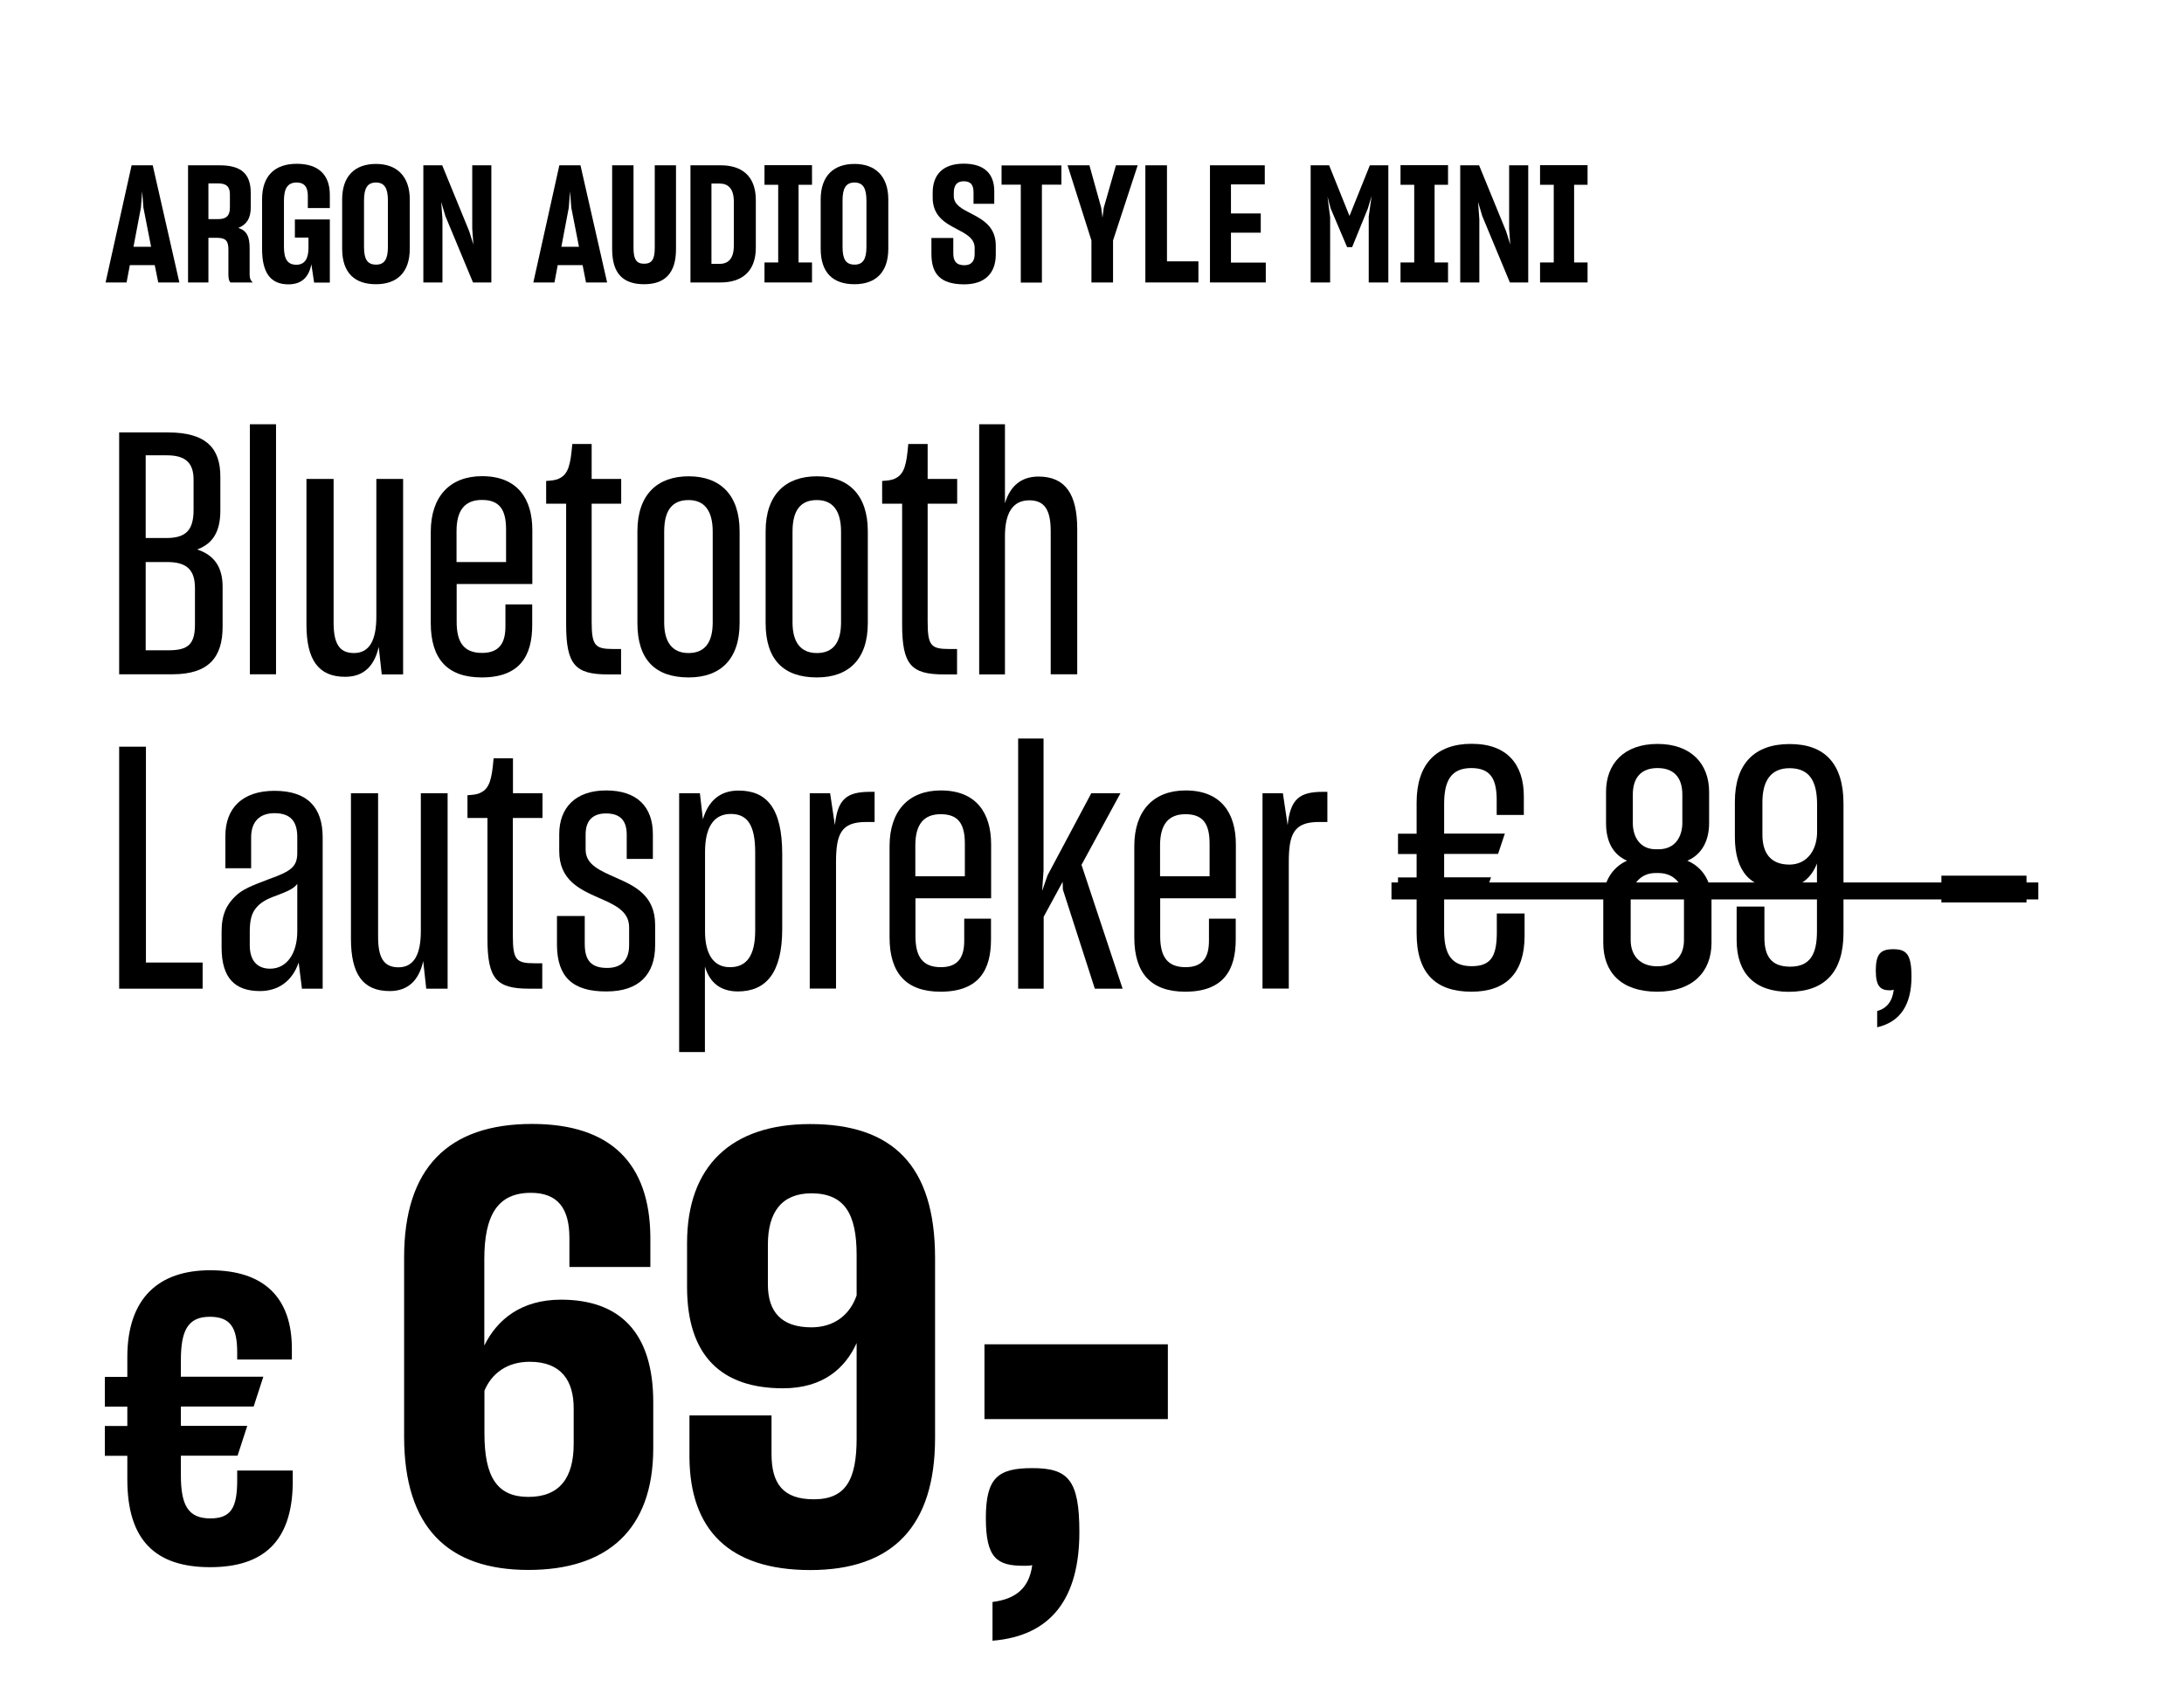 <svg version="1.1" id="OBERON_1__x2B__SONOS_AMP" xmlns="http://www.w3.org/2000/svg" xmlns:xlink="http://www.w3.org/1999/xlink" x="0px" y="0px" viewBox="0 0 173.75 135.87" style="enable-background:new 0 0 173.75 135.87;" xml:space="preserve" width="100%" height="100%" preserveAspectRatio="none"><style type="text/css"> .st0{fill:#EF6A52;} .st1{fill:#FFFFFF;} </style><g><path d="M12.31,21.09h-1.98l-0.26,1.38H8.4l2.07-9.32h1.68l2.12,9.32h-1.68L12.31,21.09z M10.62,19.63h1.4l-0.61-3.11l-0.1-1.3 l-0.1,1.3L10.62,19.63z"/><path d="M16.58,18.91v3.56h-1.62v-9.32h2.51c1.74,0,2.48,0.69,2.48,2.22v1.12c0,0.9-0.35,1.39-0.99,1.64 c0.68,0.22,0.9,0.7,0.9,1.62v2.11c0,0.29,0.09,0.47,0.25,0.61h-1.77c-0.12-0.09-0.17-0.33-0.17-0.62v-2.01 c0-0.65-0.2-0.92-0.88-0.92H16.58z M16.58,14.58v2.85h0.79c0.66,0,0.92-0.3,0.92-0.92v-1.04c0-0.61-0.26-0.88-0.94-0.88H16.58z"/><path d="M24.77,21.02c-0.2,1.05-0.79,1.6-1.83,1.6c-1.4,0-2.09-0.9-2.09-2.82v-3.95c0-1.92,1.07-2.82,2.76-2.82 c1.69,0,2.63,0.84,2.63,2.47v1.05h-1.75v-0.96c0-0.7-0.26-1.07-0.9-1.07c-0.69,0-1,0.46-1,1.43v3.69c0,0.99,0.3,1.42,0.99,1.42 c0.68,0,0.96-0.51,0.96-1.34V18.9h-1.08v-1.44h2.78v5.02h-1.25L24.77,21.02z"/><path d="M27.22,19.78v-3.91c0-1.9,1.05-2.83,2.69-2.83c1.62,0,2.69,0.94,2.69,2.83v3.91c0,1.95-1.07,2.83-2.69,2.83 C28.25,22.61,27.22,21.74,27.22,19.78z M30.86,19.65v-3.71c0-0.96-0.27-1.42-0.95-1.42c-0.69,0-0.95,0.47-0.95,1.42v3.71 c0,0.96,0.26,1.4,0.95,1.4C30.59,21.06,30.86,20.61,30.86,19.65z"/><path d="M35.2,22.47h-1.52v-9.32h1.5l2.15,5.25l0.33,1.05l-0.09-1.26v-5.04h1.52v9.32h-1.46l-2.2-5.29l-0.33-1.12l0.1,1.39V22.47z"/><path d="M46.35,21.09h-1.98l-0.26,1.38h-1.68l2.07-9.32h1.68l2.12,9.32h-1.68L46.35,21.09z M44.66,19.63h1.4l-0.61-3.11l-0.1-1.3 l-0.1,1.3L44.66,19.63z"/><path d="M48.7,19.82v-6.67h1.7v6.57c0,0.91,0.23,1.26,0.84,1.26c0.61,0,0.85-0.34,0.85-1.26v-6.57h1.69v6.67 c0,1.94-0.91,2.79-2.54,2.79C49.57,22.61,48.7,21.76,48.7,19.82z"/><path d="M54.93,13.15h2.41c1.61,0,2.79,0.79,2.79,2.77v3.78c0,1.96-1.17,2.77-2.81,2.77h-2.39V13.15z M56.6,14.59v6.4h0.65 c0.7,0,1.13-0.43,1.13-1.44v-3.51c0-1.03-0.44-1.44-1.14-1.44H56.6z"/><path d="M60.82,22.47v-1.59h1.09v-6.18h-1.09v-1.56h3.78v1.56h-1.07v6.18h1.07v1.59H60.82z"/><path d="M65.29,19.78v-3.91c0-1.9,1.05-2.83,2.69-2.83c1.62,0,2.69,0.94,2.69,2.83v3.91c0,1.95-1.07,2.83-2.69,2.83 C66.31,22.61,65.29,21.74,65.29,19.78z M68.93,19.65v-3.71c0-0.96-0.27-1.42-0.95-1.42c-0.69,0-0.95,0.47-0.95,1.42v3.71 c0,0.96,0.26,1.4,0.95,1.4C68.65,21.06,68.93,20.61,68.93,19.65z"/><path d="M74.1,20.18v-1.25h1.74v1.22c0,0.58,0.21,0.95,0.88,0.95c0.61,0,0.82-0.38,0.82-0.9v-0.48c0-0.78-0.72-1.13-1.48-1.53 c-0.9-0.47-1.86-1.03-1.86-2.47v-0.39c0-1.43,0.81-2.31,2.47-2.31s2.43,0.83,2.43,2.18v1.01h-1.65v-0.91c0-0.6-0.22-0.88-0.79-0.88 c-0.56,0-0.78,0.36-0.78,0.92v0.26c0,0.71,0.7,1.04,1.46,1.43c0.9,0.47,1.88,1.04,1.88,2.5v0.72c0,1.48-0.86,2.37-2.52,2.37 C74.78,22.61,74.1,21.77,74.1,20.18z"/><path d="M82.89,14.69v7.79h-1.68v-7.79h-1.53v-1.53h4.76v1.53H82.89z"/><path d="M86.83,22.47v-3.34l-1.9-5.98h1.74l0.94,3.38l0.1,0.79l0.1-0.79l0.97-3.38h1.73l-1.96,5.98v3.34H86.83z"/><path d="M91.12,22.47v-9.32h1.72v7.64h2.5v1.68H91.12z"/><path d="M100.69,22.47h-4.43v-9.32h4.36v1.52h-2.69v2.31h2.37v1.53h-2.37v2.38h2.77V22.47z"/><path d="M105.83,22.47h-1.56v-9.32h1.47l1.62,4.03l1.62-4.03h1.47v9.32h-1.56v-5.24l0.23-1.64l-0.3,1l-1.25,3.07h-0.4l-1.31-3.08 l-0.25-0.94l0.21,1.65V22.47z"/><path d="M111.42,22.47v-1.59h1.09v-6.18h-1.09v-1.56h3.78v1.56h-1.07v6.18h1.07v1.59H111.42z"/><path d="M117.69,22.47h-1.52v-9.32h1.5l2.15,5.25l0.33,1.05l-0.09-1.26v-5.04h1.52v9.32h-1.46l-2.2-5.29l-0.33-1.12l0.1,1.39V22.47 z"/><path d="M122.52,22.47v-1.59h1.09v-6.18h-1.09v-1.56h3.78v1.56h-1.07v6.18h1.07v1.59H122.52z"/></g><g><path d="M9.48,53.65V34.4h3.89c3.08,0,4.16,1.3,4.16,3.51v2.7c0,1.67-0.59,2.64-1.84,3.1c1.38,0.46,2.02,1.43,2.02,2.97v3.18 c0,2.4-1.08,3.78-3.99,3.78H9.48z M11.59,36.21v6.59h1.65c1.59,0,2.16-0.67,2.16-2.24v-2.4c0-1.35-0.65-1.94-2.13-1.94H11.59z M11.59,44.71v7.02h1.84c1.54,0,2.08-0.49,2.08-2.05v-2.89c0-1.43-0.62-2.08-2.21-2.08H11.59z"/><path d="M19.88,53.65V33.75h2.08v19.89H19.88z"/><path d="M30.13,51.46c-0.35,1.54-1.21,2.38-2.67,2.38c-2.13,0-3.08-1.35-3.08-4.16V38.1h2.16v11.42c0,1.59,0.4,2.43,1.62,2.43 c1.24,0,1.78-1.03,1.78-2.89V38.1h2.13v15.55h-1.7L30.13,51.46z"/><path d="M38.32,53.89c-2.73,0-4.05-1.48-4.05-4.32v-7.26c0-2.83,1.54-4.43,4.08-4.43c2.83,0,4,1.81,4,4.29v4.29h-6.02v3.02 c0,1.62,0.57,2.46,2.02,2.46c1.43,0,1.86-0.86,1.86-2.11v-1.75h2.13v1.65C42.34,52.14,41.39,53.89,38.32,53.89z M36.32,44.71h3.94 v-2.59c0-1.57-0.51-2.35-1.92-2.35c-1.35,0-2.02,0.81-2.02,2.48V44.71z"/><path d="M49.41,53.65h-1.05c-2.59,0-3.32-0.76-3.32-3.97v-9.61h-1.59v-1.81c0.43-0.03,0.78-0.05,1.08-0.22 c0.32-0.16,0.54-0.41,0.7-0.86c0.16-0.49,0.22-0.97,0.3-1.86h1.54v2.78h2.35v1.97h-2.35v9.37c0,1.94,0.27,2.19,1.75,2.19h0.59 V53.65z"/><path d="M50.71,49.57v-7.31c0-2.92,1.59-4.37,4.08-4.37c2.51,0,4.05,1.48,4.05,4.37v7.31c0,2.89-1.54,4.32-4.05,4.32 C52.14,53.89,50.71,52.49,50.71,49.57z M56.7,49.52v-7.23c0-1.65-0.65-2.51-1.92-2.51c-1.3,0-1.94,0.81-1.94,2.51v7.23 c0,1.57,0.65,2.43,1.94,2.43S56.7,51.11,56.7,49.52z"/><path d="M60.91,49.57v-7.31c0-2.92,1.59-4.37,4.08-4.37c2.51,0,4.05,1.48,4.05,4.37v7.31c0,2.89-1.54,4.32-4.05,4.32 C62.35,53.89,60.91,52.49,60.91,49.57z M66.91,49.52v-7.23c0-1.65-0.65-2.51-1.92-2.51c-1.3,0-1.94,0.81-1.94,2.51v7.23 c0,1.57,0.65,2.43,1.94,2.43S66.91,51.11,66.91,49.52z"/><path d="M76.14,53.65h-1.05c-2.59,0-3.32-0.76-3.32-3.97v-9.61h-1.59v-1.81c0.43-0.03,0.78-0.05,1.08-0.22 c0.32-0.16,0.54-0.41,0.7-0.86c0.16-0.49,0.22-0.97,0.3-1.86h1.54v2.78h2.35v1.97h-2.35v9.37c0,1.94,0.27,2.19,1.75,2.19h0.59 V53.65z"/><path d="M79.95,53.65H77.9V33.75h2.05v6.29c0.4-1.35,1.27-2.13,2.67-2.13c2.13,0,3.08,1.4,3.08,4.18v11.55h-2.11V42.26 c0-1.65-0.46-2.46-1.7-2.46c-1.35,0-1.94,1.05-1.94,2.86V53.65z"/><path d="M9.48,78.65V59.4h2.13v17.17h4.51v2.08H9.48z"/><path d="M23.76,76.57c-0.51,1.48-1.62,2.27-3.08,2.27c-2,0-3.05-1.05-3.05-3.46v-1.29c0-1.35,0.41-2.13,1.08-2.78 c0.59-0.59,1.35-0.86,2.7-1.38c1.73-0.62,2.24-0.97,2.24-2.08v-1.27c0-1.27-0.57-1.89-1.81-1.89c-1.21,0-1.86,0.7-1.86,1.92v2.46 h-2.05V66.5c0-2.21,1.35-3.59,3.91-3.59c2.62,0,3.83,1.32,3.83,3.7v12.04h-1.65L23.76,76.57z M23.65,74.09v-3.78 c-0.27,0.38-0.76,0.59-1.62,0.92c-0.86,0.3-1.35,0.59-1.7,1.05c-0.3,0.38-0.46,0.92-0.46,1.81v1.11c0,1.21,0.59,1.86,1.62,1.86 C22.82,77.06,23.65,75.84,23.65,74.09z"/><path d="M33.67,76.46C33.32,78,32.46,78.84,31,78.84c-2.13,0-3.08-1.35-3.08-4.16V63.1h2.16v11.42c0,1.59,0.4,2.43,1.62,2.43 c1.24,0,1.78-1.03,1.78-2.89V63.1h2.13v15.55h-1.7L33.67,76.46z"/><path d="M43.15,78.65h-1.05c-2.59,0-3.32-0.76-3.32-3.97v-9.61h-1.59v-1.81c0.43-0.03,0.78-0.05,1.08-0.22 c0.32-0.16,0.54-0.41,0.7-0.86c0.16-0.49,0.22-0.97,0.3-1.86h1.54v2.78h2.35v1.97H40.8v9.37c0,1.94,0.27,2.19,1.75,2.19h0.59V78.65 z"/><path d="M44.31,75.22v-2.35h2.21v2.21c0,1.3,0.49,1.92,1.78,1.92c1.19,0,1.75-0.67,1.75-1.81v-1.43c0-1.32-1.21-1.81-2.51-2.38 c-1.46-0.65-3.05-1.4-3.05-3.67v-1.35c0-2.11,1.3-3.48,3.73-3.48c2.48,0,3.72,1.32,3.72,3.48v1.97h-2.08v-1.92 c0-1.08-0.46-1.7-1.65-1.7c-1.13,0-1.62,0.65-1.62,1.67v1.21c0,1.21,1.16,1.67,2.43,2.24c1.48,0.65,3.1,1.4,3.1,3.75v1.62 c0,2.32-1.29,3.67-3.86,3.67C45.55,78.89,44.34,77.7,44.31,75.22z"/><path d="M56.08,76.89v6.8h-2.05V63.1h1.65l0.24,2.08c0.41-1.4,1.3-2.29,2.83-2.29c2.21,0,3.48,1.35,3.48,5.05v5.96 c0,3.51-1.3,4.97-3.54,4.97C57.3,78.86,56.46,78.16,56.08,76.89z M60.08,74.03V67.8c0-2.21-0.65-3.05-1.94-3.05 c-1.4,0-2.05,1.13-2.05,3.02v6.34c0,1.7,0.62,2.83,1.97,2.83C59.37,76.95,60.08,76.06,60.08,74.03z"/><path d="M64.42,78.65V63.1h1.62l0.38,2.54c0.22-2.08,0.94-2.65,2.81-2.65h0.35v2.4h-0.67c-2,0-2.4,0.95-2.4,3.21v10.04H64.42z"/><path d="M74.82,78.89c-2.73,0-4.05-1.48-4.05-4.32v-7.26c0-2.83,1.54-4.43,4.08-4.43c2.83,0,4,1.81,4,4.29v4.29h-6.02v3.02 c0,1.62,0.57,2.46,2.02,2.46c1.43,0,1.86-0.86,1.86-2.11v-1.75h2.13v1.65C78.84,77.14,77.9,78.89,74.82,78.89z M72.82,69.71h3.94 v-2.59c0-1.57-0.51-2.35-1.92-2.35c-1.35,0-2.02,0.81-2.02,2.48V69.71z"/><path d="M84.54,70.15l-1.51,2.78v5.72H81V58.75h2.02v10.5l-0.11,1.62l0.43-1.24l3.48-6.53h2.32l-3.1,5.7l3.27,9.85H87.1l-2.54-7.88 L84.54,70.15z"/><path d="M94.29,78.89c-2.73,0-4.05-1.48-4.05-4.32v-7.26c0-2.83,1.54-4.43,4.08-4.43c2.83,0,4,1.81,4,4.29v4.29h-6.02v3.02 c0,1.62,0.57,2.46,2.02,2.46c1.43,0,1.86-0.86,1.86-2.11v-1.75h2.13v1.65C98.31,77.14,97.36,78.89,94.29,78.89z M92.29,69.71h3.94 v-2.59c0-1.57-0.51-2.35-1.92-2.35c-1.35,0-2.02,0.81-2.02,2.48V69.71z"/><path d="M100.44,78.65V63.1h1.62l0.38,2.54c0.22-2.08,0.94-2.65,2.81-2.65h0.35v2.4h-0.67c-2,0-2.4,0.95-2.4,3.21v10.04H100.44z"/><path d="M117.07,78.89c-2.83,0-4.37-1.43-4.37-4.67v-2.83h-1.48v-1.59h1.48v-1.86h-1.48v-1.62h1.48v-2.48 c0-3.08,1.59-4.67,4.37-4.67c2.86,0,4.16,1.67,4.16,4.18v1.48h-2.16v-1.35c-0.03-1.57-0.54-2.38-2.02-2.38 c-1.59,0-2.16,1-2.16,2.83v2.38h4.83l-0.54,1.62h-4.29v1.86h3.73l-0.54,1.59h-3.19v2.67c0,1.86,0.59,2.81,2.19,2.81 c1.51,0,1.97-0.76,2-2.54v-1.65h2.21v1.81C121.28,77.41,119.8,78.89,117.07,78.89z"/><path d="M127.55,75v-3.43c0-1.43,0.73-2.59,1.89-3.1c-1.11-0.49-1.67-1.51-1.67-3v-2.48c0-2.21,1.4-3.81,4.1-3.81 c2.67,0,4.1,1.59,4.1,3.81v2.48c0,1.43-0.59,2.51-1.73,3c1.19,0.51,1.92,1.62,1.92,3.1V75c0,2.32-1.51,3.89-4.32,3.89 C128.98,78.89,127.55,77.35,127.55,75z M133.97,74.79v-3.21c0-1.08-0.67-2.13-2.03-2.13h-0.24c-1.3,0-1.97,1.08-1.97,2.13v3.21 c0,1.21,0.73,2.08,2.11,2.08S133.97,76.06,133.97,74.79z M133.84,65.45v-2.24c0-1.3-0.62-2.11-1.97-2.11s-1.97,0.81-1.97,2.11v2.27 c0,1.05,0.54,2.08,1.83,2.08h0.24C133.27,67.55,133.84,66.56,133.84,65.45z"/><path d="M138.16,74.79v-2.67h2.21v2.51c0,1.46,0.57,2.27,2.05,2.27c1.59,0,2.13-1,2.13-2.81v-5.4c-0.43,1.13-1.35,2-2.94,2 c-2.32,0-3.59-1.35-3.59-4.1v-2.81c0-3,1.54-4.59,4.35-4.59c2.78,0,4.29,1.54,4.29,4.75v10.26c0,3.1-1.46,4.7-4.37,4.7 C139.59,78.89,138.16,77.43,138.16,74.79z M144.56,66.29v-2.29c0-1.83-0.59-2.89-2.19-2.89c-1.48,0-2.16,1-2.16,2.7v2.59 c0,1.46,0.65,2.38,2.16,2.38C143.69,68.77,144.51,67.74,144.56,66.29z"/><path d="M149.34,80.43c0.78-0.22,1.21-0.78,1.32-1.7c-0.08,0.03-0.19,0.05-0.3,0.05c-0.73,0-1.13-0.27-1.13-1.57 c0-1.32,0.38-1.7,1.38-1.7c1.05,0,1.46,0.38,1.46,2.19c0,2.19-0.86,3.59-2.73,4.02V80.43z"/><path d="M161.22,71.79h-6.77v-2.13h6.77V71.79z"/><path d="M110.7,71.55V70.2h51.46v1.35H110.7z"/></g><g><path d="M16.72,124.67c-4.35,0-6.59-2.14-6.59-6.97v-1.89H8.34v-2.37h1.79v-1.54H8.34v-2.37h1.79v-1.57c0-4.7,2.5-6.91,6.59-6.91 c4.35,0,6.5,2.24,6.5,6.24v0.86h-4.35v-0.58c0-1.92-0.51-2.82-2.18-2.82c-1.76,0-2.3,1.12-2.3,3.46v1.31h6.56l-0.77,2.37h-5.79 v1.54h5.28l-0.77,2.37h-4.51v1.57c0,2.37,0.58,3.42,2.34,3.42c1.66,0,2.14-0.86,2.14-3.04v-0.77h4.42v1.06 C23.22,122.65,20.92,124.67,16.72,124.67z"/><path d="M42.04,124.89c-6.43,0-9.89-3.41-9.89-10.61v-14.26c0-7.1,3.5-10.61,10.18-10.61c6.29,0,9.36,3.17,9.41,8.98v2.4H45.3v-2.3 c0-2.35-0.91-3.6-3.07-3.6c-2.64,0-3.7,1.78-3.7,5.28v6.87c1.01-2.06,2.93-3.65,6.1-3.65c4.66,0,7.34,2.59,7.34,8.16v3.65 C51.97,121.72,48.28,124.89,42.04,124.89z M45.64,114.86v-2.83c0-2.16-0.96-3.7-3.5-3.7c-1.78,0-3.02,0.91-3.6,2.3v3.41 c0,3.46,1.01,5.04,3.5,5.04S45.64,117.55,45.64,114.86z"/><path d="M54.85,115.96v-3.36h6.53v3.07c0,2.35,0.91,3.6,3.36,3.6c2.54,0,3.41-1.54,3.41-4.85v-7.58c-0.91,2.02-2.69,3.6-5.86,3.6 c-4.9,0-7.63-2.59-7.63-8.06v-3.5c0-6.1,3.5-9.46,9.79-9.46c6.53,0,9.94,3.26,9.94,10.66v14.31c0,7.01-3.36,10.51-9.94,10.51 C57.97,124.89,54.9,121.67,54.85,115.96z M68.15,103.05v-3.22c0-3.26-0.96-4.9-3.6-4.9c-2.35,0-3.46,1.49-3.46,4.08v3.17 c0,2.16,1.06,3.41,3.46,3.41C66.37,105.59,67.62,104.59,68.15,103.05z"/><path d="M78.95,127.44c1.92-0.24,2.93-1.15,3.17-2.93c-0.24,0.05-0.43,0.05-0.67,0.05c-2.11,0-3.02-0.58-3.02-3.79 c0-3.22,0.96-3.98,3.7-3.98c2.83,0,3.74,0.91,3.74,5.09c0,5.23-2.21,8.26-6.91,8.64V127.44z"/><path d="M92.92,112.89H78.32v-5.95h14.59V112.89z"/></g></svg>
